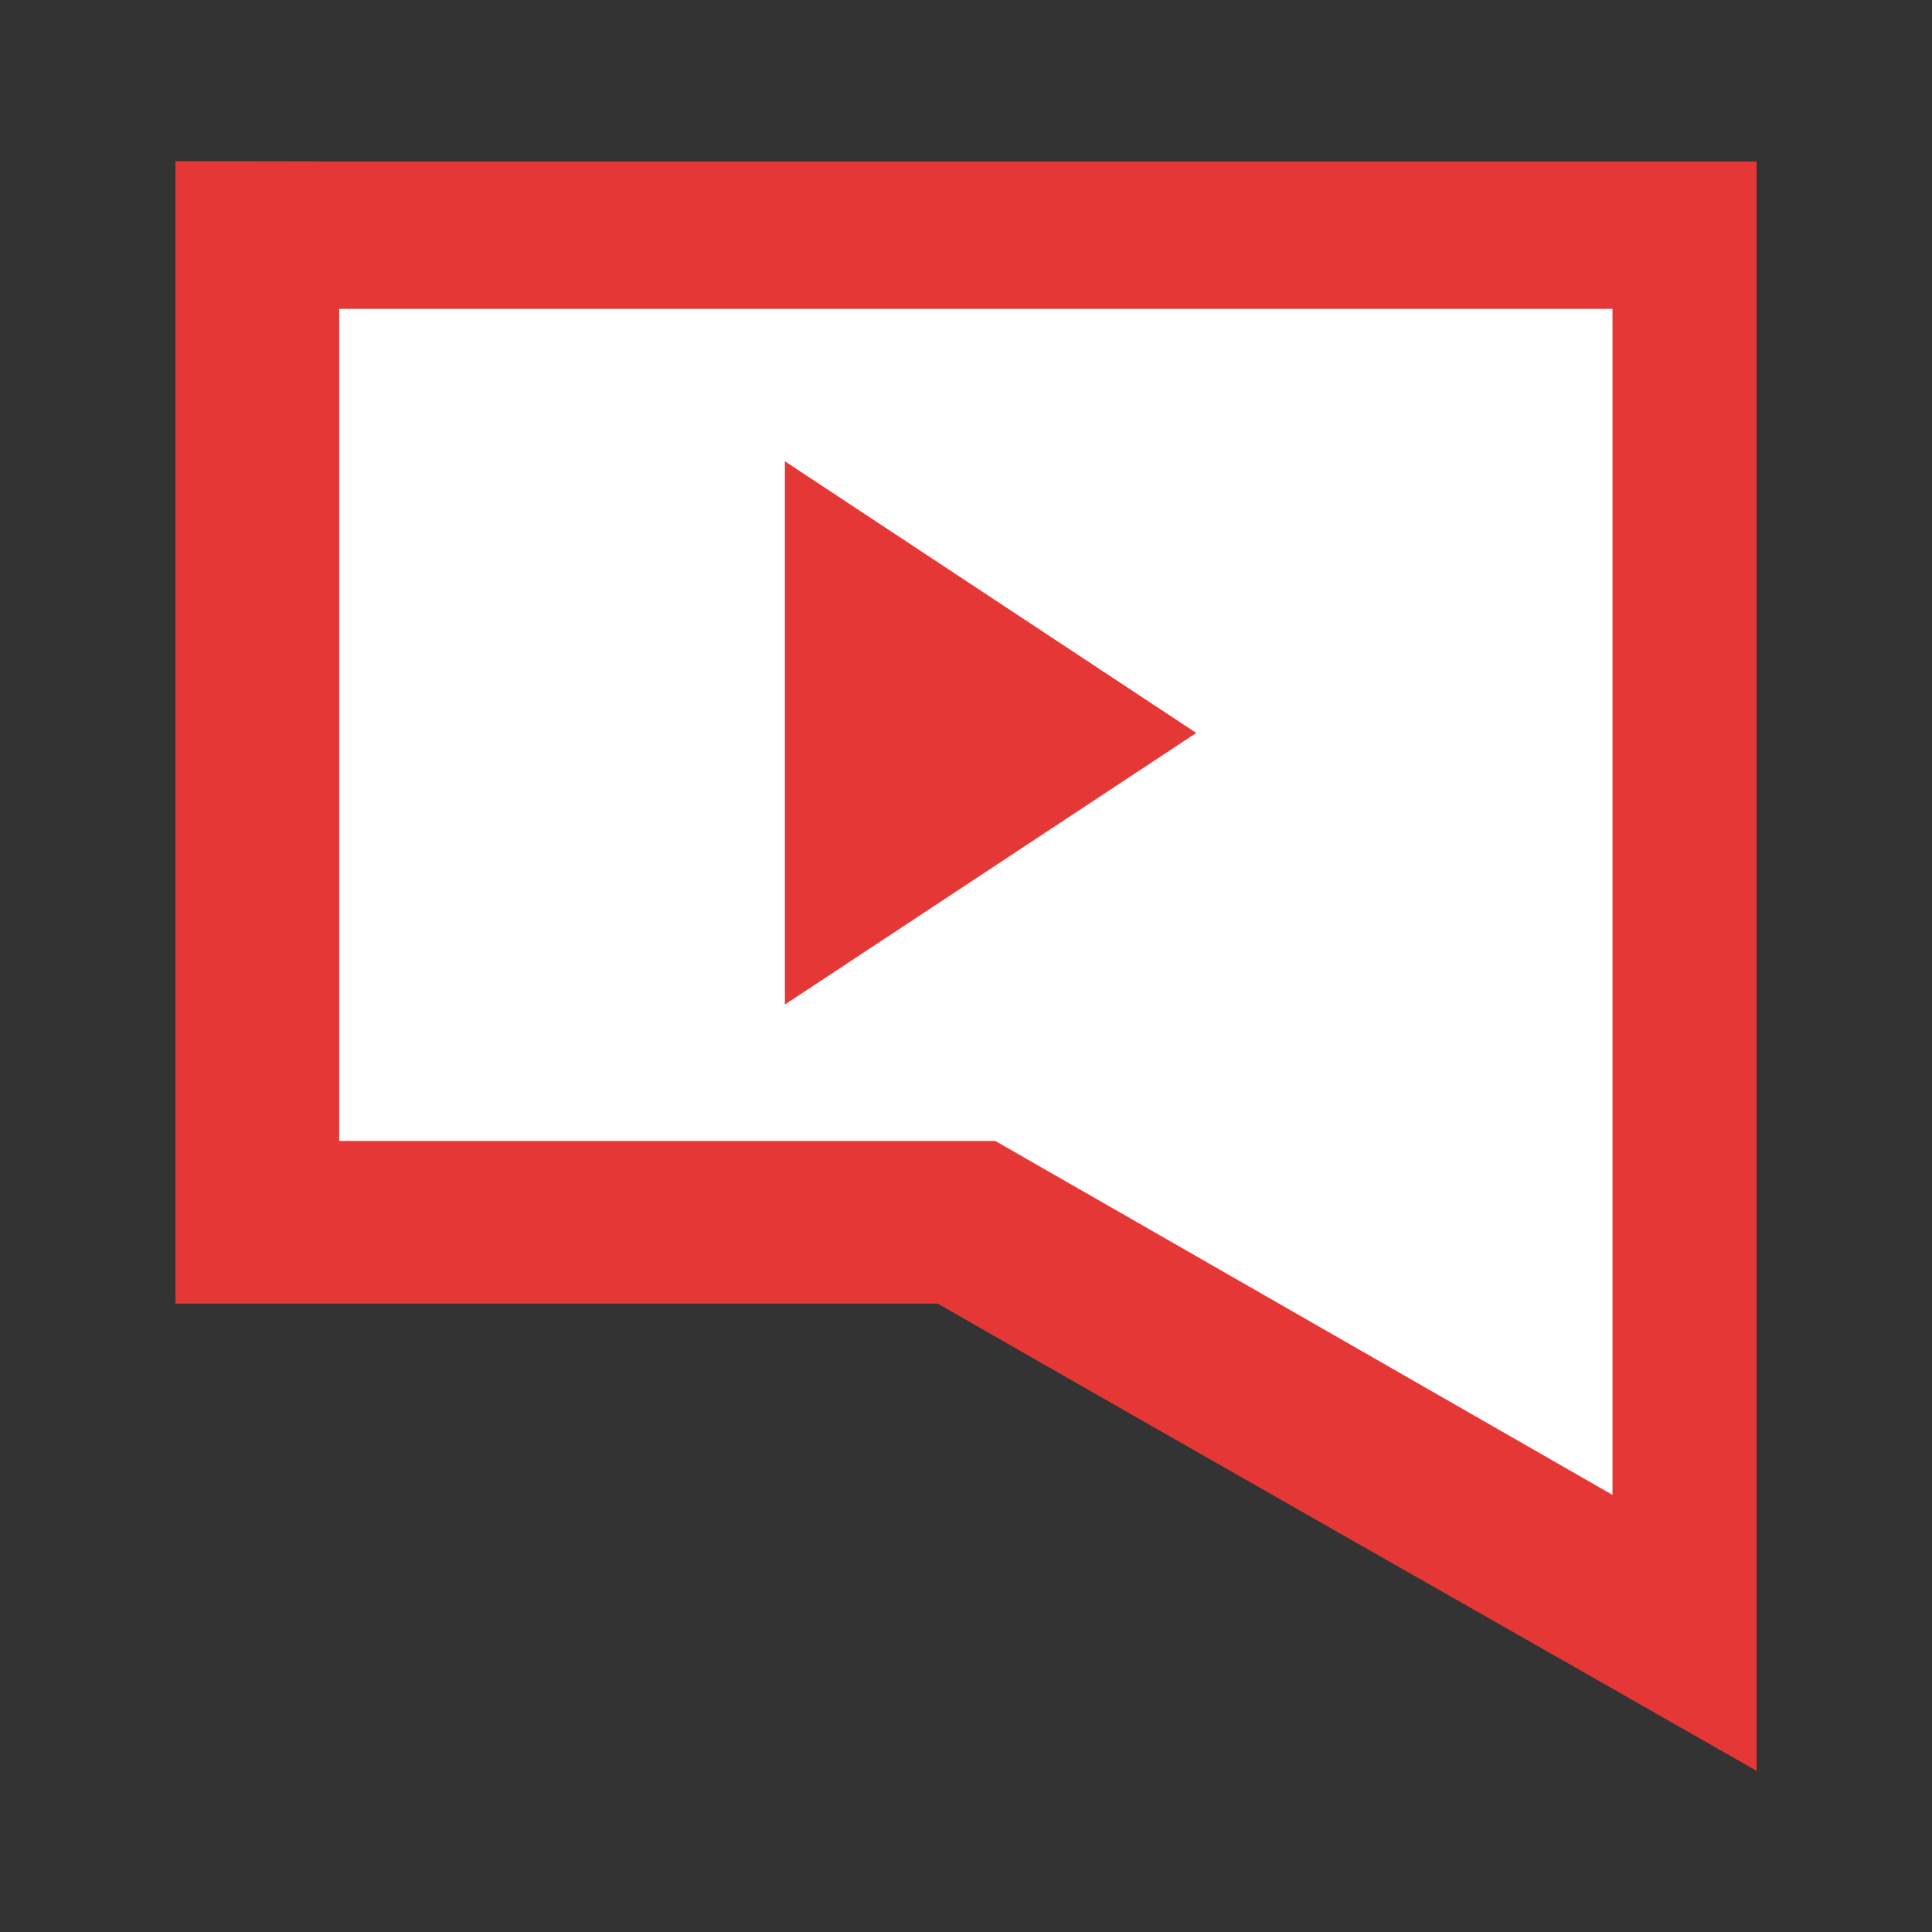<svg width="16" height="16" viewBox="0 0 16 16" fill="none" xmlns="http://www.w3.org/2000/svg">
<rect x="0" y="0" width="16" height="16" fill="#333333" stroke="none"/>
<path fill-rule="evenodd" clip-rule="evenodd" d="M14.547 1.363V1.337H2.667L1.453 1.335V10.796H7.766C10.022 12.09 12.287 13.375 14.547 14.665V1.363Z" fill="#E53836"/>
<path fill-rule="evenodd" clip-rule="evenodd" d="M13.354 12.38V2.558H2.809V9.449H8.243L13.354 12.38Z" fill="white"/>
<path fill-rule="evenodd" clip-rule="evenodd" d="M6.5 3.82L9.907 6.07L6.5 8.319V3.82Z" fill="#E53836"/>
</svg>
